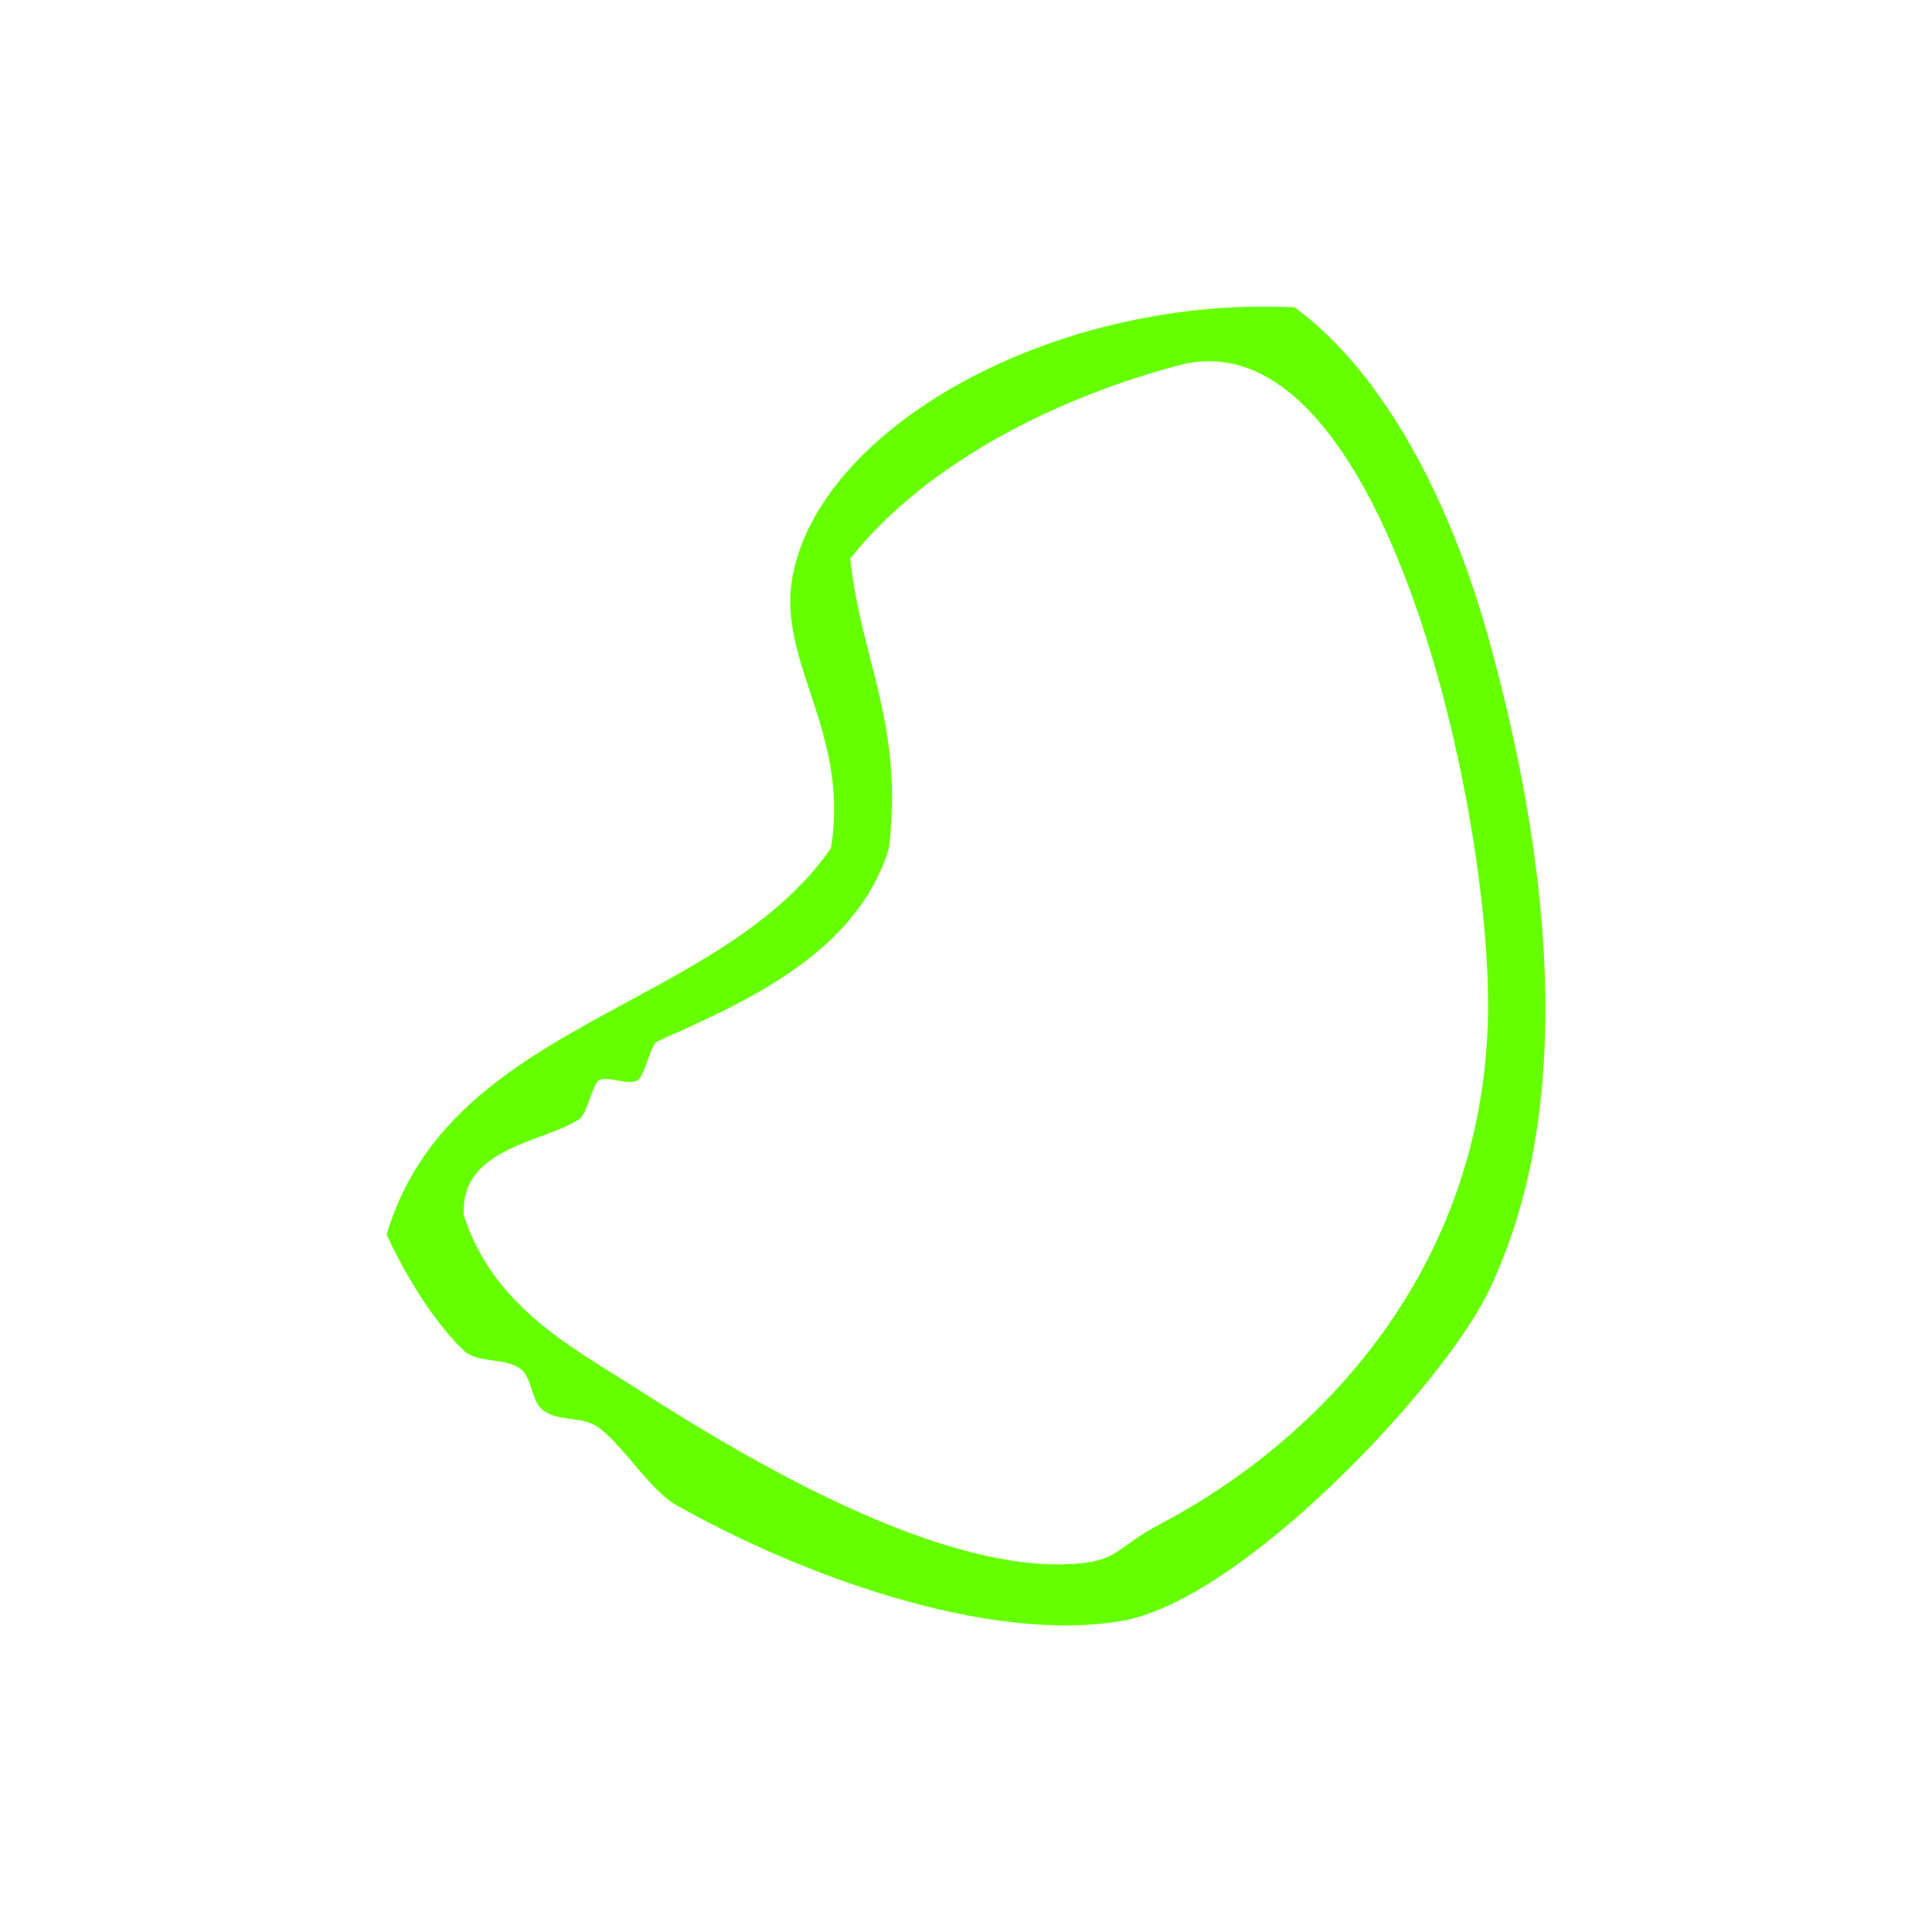 <?xml version="1.0" encoding="UTF-8" standalone="no"?>
<!-- Generator: Adobe Illustrator 15.0.0, SVG Export Plug-In . SVG Version: 6.00 Build 0)  -->

<svg
   xmlns:dc="http://purl.org/dc/elements/1.1/"
   xmlns:cc="http://creativecommons.org/ns#"
   xmlns:rdf="http://www.w3.org/1999/02/22-rdf-syntax-ns#"
   xmlns:svg="http://www.w3.org/2000/svg"
   xmlns="http://www.w3.org/2000/svg"
   xmlns:sodipodi="http://sodipodi.sourceforge.net/DTD/sodipodi-0.dtd"
   xmlns:inkscape="http://www.inkscape.org/namespaces/inkscape"
   version="1.1"
   id="Calque_1"
   x="0px"
   y="0px"
   width="100px"
   height="100px"
   viewBox="0 0 100 100"
   style="enable-background:new 0 0 100 100;"
   xml:space="preserve"
   sodipodi:docname="unideo-45-shape.svg"
   inkscape:version="0.92.4 (5da689c313, 2019-01-14)"><defs
   id="defs13" /><sodipodi:namedview
   pagecolor="#ffffff"
   bordercolor="#666666"
   borderopacity="1"
   objecttolerance="10"
   gridtolerance="10"
   guidetolerance="10"
   inkscape:pageopacity="0"
   inkscape:pageshadow="2"
   inkscape:window-width="1315"
   inkscape:window-height="725"
   id="namedview11"
   showgrid="false"
   inkscape:zoom="2.36"
   inkscape:cx="-27.330508"
   inkscape:cy="50"
   inkscape:window-x="-221"
   inkscape:window-y="147"
   inkscape:window-maximized="0"
   inkscape:current-layer="Calque_1" />
<g
   id="g8"
   style="fill:#66ff00"
   inkscape:export-filename="unideo-45-shape.png"
   inkscape:export-xdpi="96"
   inkscape:export-ydpi="96">
	<g
   id="g6"
   style="fill:#66ff00">
		<g
   id="g4"
   style="fill:#66ff00">
			<path
   d="M67.011,15.908c4.646,3.406,8.058,10.059,10,17c3.075,10.998,4.777,24.204,0,34c-2.388,4.895-12.756,15.963-19,17     c-7.033,1.168-16.744-2.466-23.001-6c-1.357-0.768-2.748-3.076-4-4c-0.923-0.682-2.204-0.259-3-1c-0.473-0.439-0.521-1.598-1-2     c-0.816-0.687-2.245-0.297-3-1c-1.263-1.176-2.826-3.46-4-6c3.271-11.062,17.101-11.566,23-20c0.974-6.066-2.774-9.587-2-14     C42.372,22.15,54.508,15.286,67.011,15.908z M33.01,71.908c5.666,3.633,15.904,9.758,23.001,9c1.893-0.202,1.906-0.898,4-2     c8.47-4.454,16.605-13.228,17-26c0.321-10.473-5.373-36.825-16-34c-6.036,1.605-12.919,4.871-17.001,10     c0.523,5.145,2.779,8.555,2,15c-1.688,5.546-7.683,8.054-12,10c-0.324,0.146-0.63,1.753-1,2c-0.46,0.308-1.488-0.229-2,0     c-0.316,0.145-0.64,1.752-1,2c-1.77,1.22-6.229,1.45-6,5C25.537,67.68,29.722,69.802,33.01,71.908z"
   id="path2"
   style="fill:#66ff00" />
		</g>
	</g>
</g>
</svg>